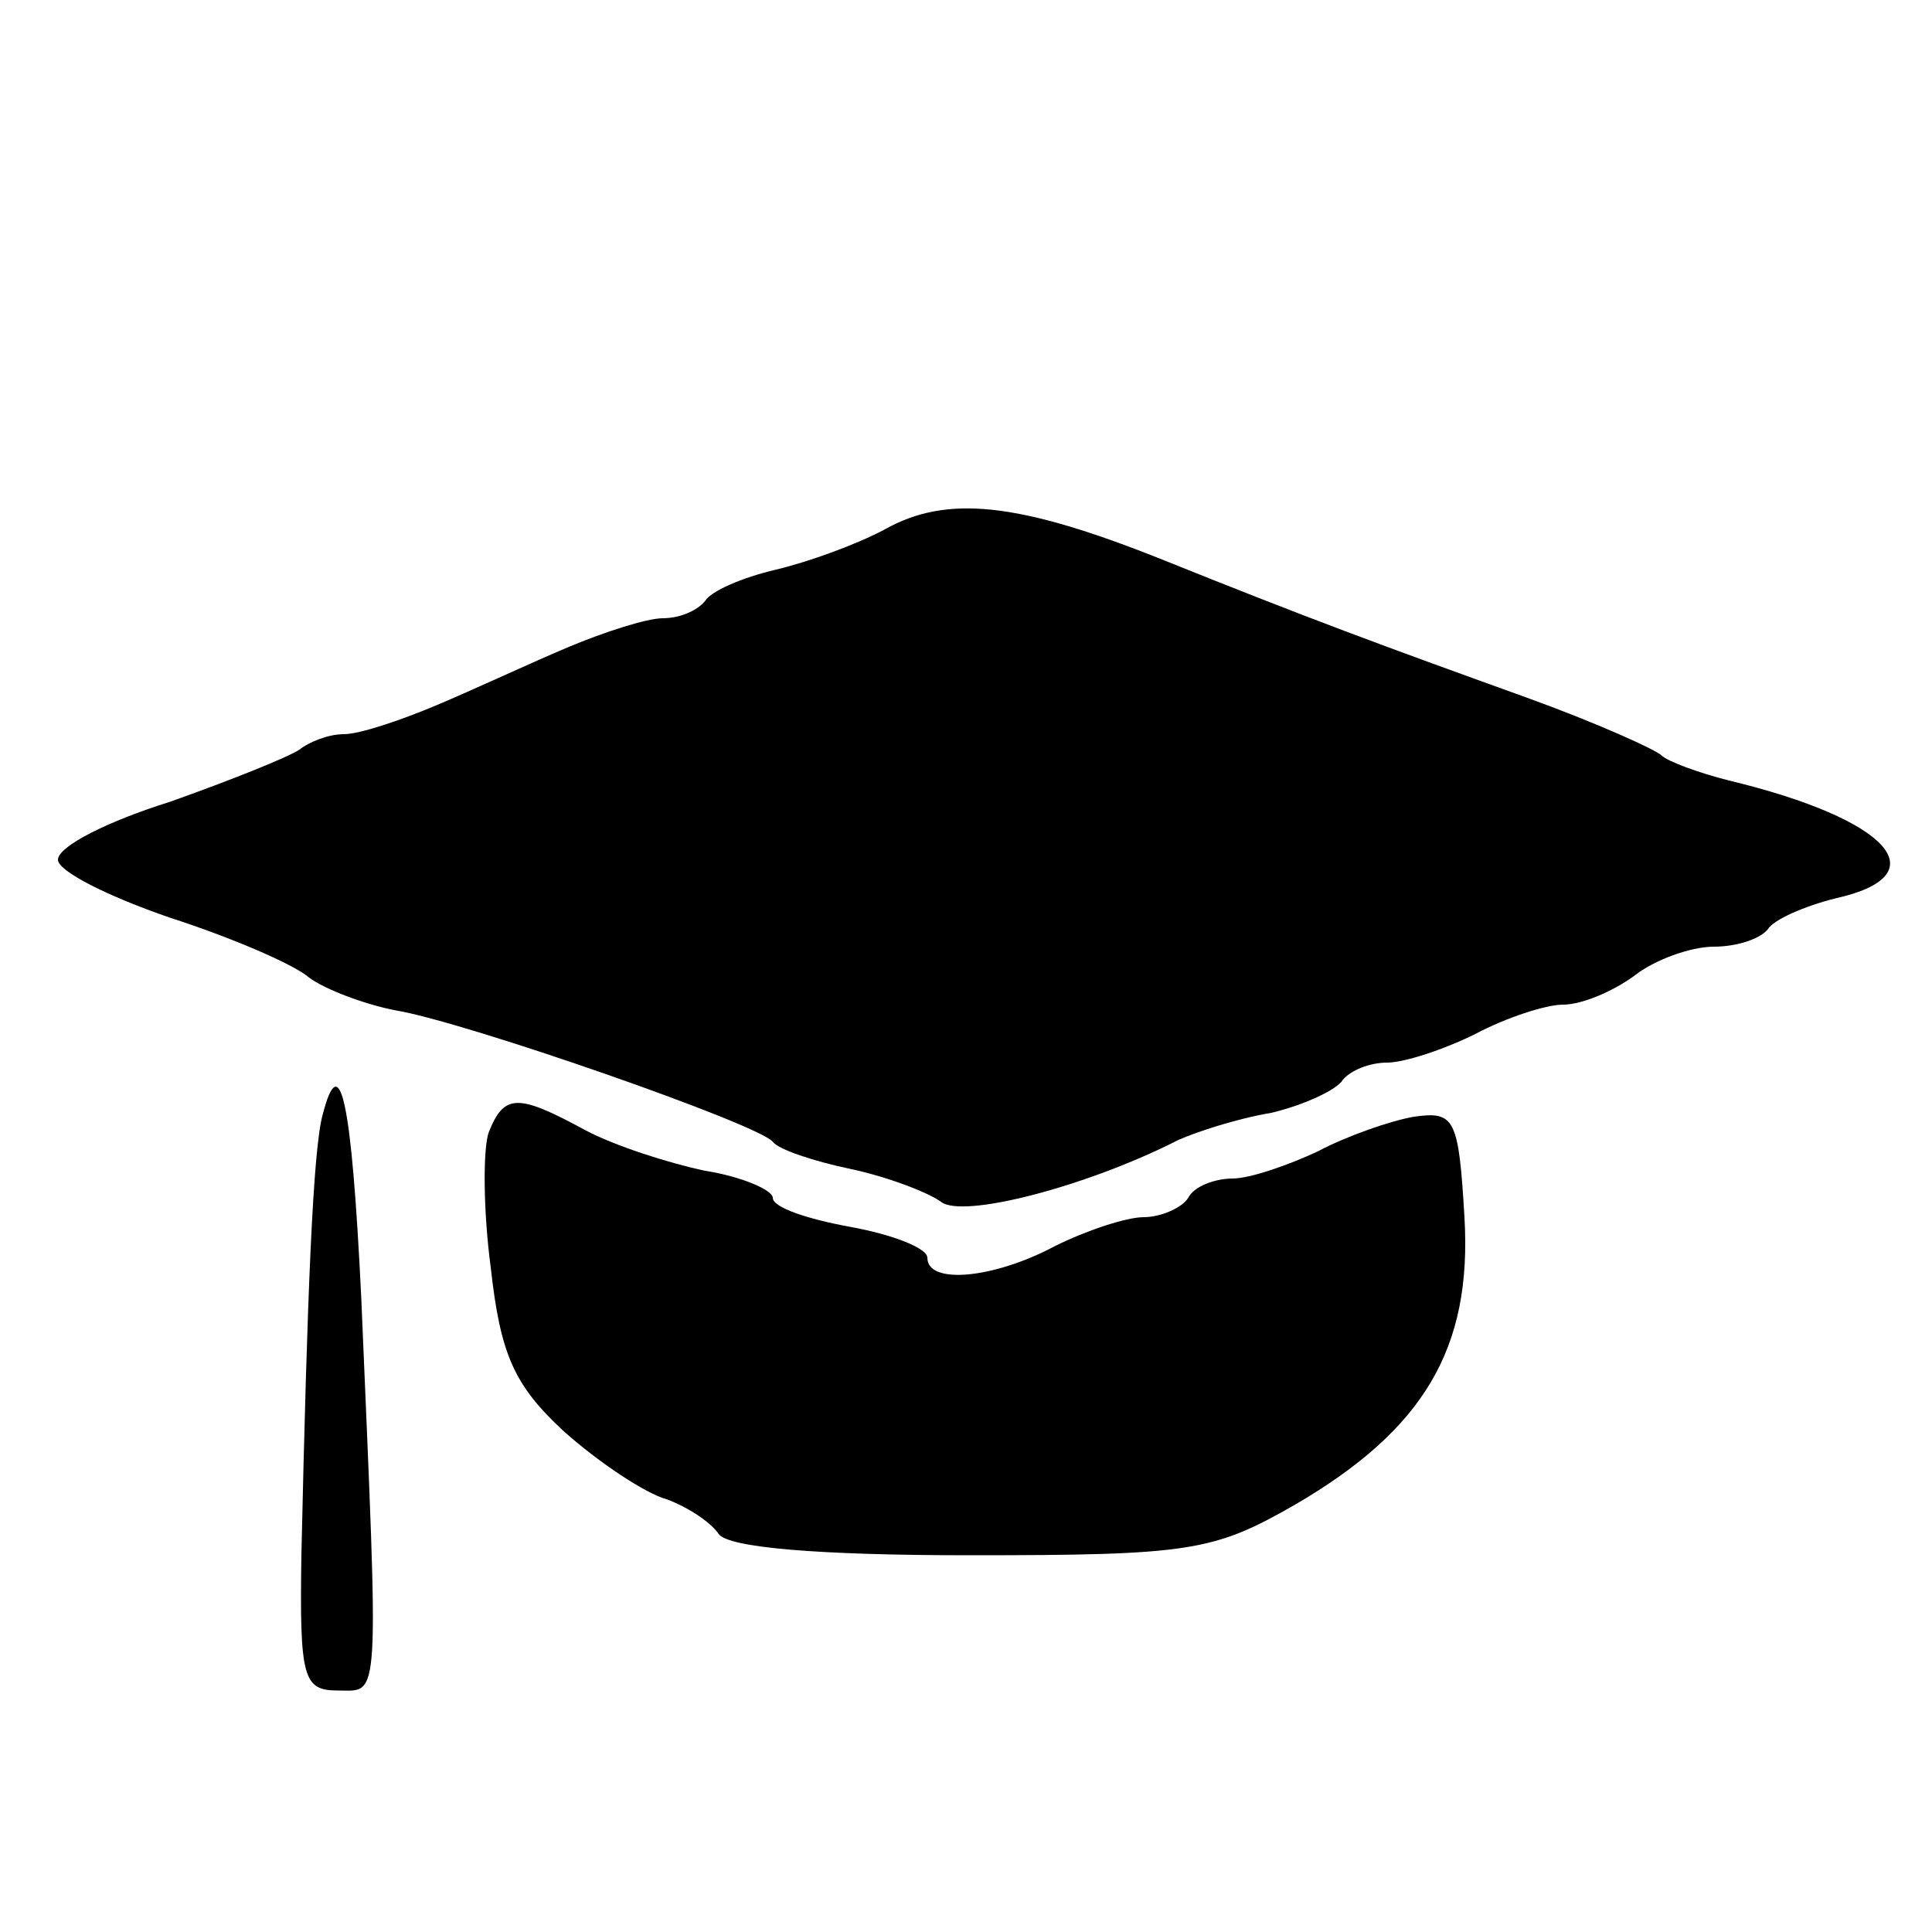 <?xml version="1.0" encoding="UTF-8" standalone="no"?> <svg xmlns="http://www.w3.org/2000/svg" version="1.0" width="100pt" height="100pt" viewBox="0 0 100 100" preserveAspectRatio="xMidYMid meet"><g transform="translate(0,100) scale(0.1,-0.1)" fill="#000000" stroke="none"><path d="M458 726 c-15 -8 -40 -17 -57 -21 -17 -4 -33 -11 -36 -16 -4 -5 -13 -9 -22 -9 -8 0 -30 -7 -49 -15 -19 -8 -49 -22 -68 -30 -19 -8 -40 -15 -48 -15 -8 0 -18 -4 -23 -8 -6 -4 -36 -16 -67 -27 -32 -10 -58 -23 -58 -30 0 -6 26 -19 58 -30 31 -10 64 -24 72 -31 8 -6 29 -14 45 -17 36 -6 188 -59 195 -68 3 -4 21 -10 40 -14 19 -4 40 -12 47 -17 11 -9 76 8 123 32 9 4 30 11 48 14 17 4 34 12 37 17 4 5 14 9 23 9 9 0 30 7 46 15 15 8 36 15 45 15 10 0 26 7 37 15 10 8 29 15 41 15 12 0 24 4 28 9 3 5 19 12 35 16 54 12 28 41 -55 61 -16 4 -32 10 -35 13 -3 3 -34 17 -70 30 -75 27 -113 41 -190 72 -73 29 -110 33 -142 15z"></path><path d="M167 423 c-5 -18 -8 -93 -11 -228 -1 -64 1 -70 19 -70 22 0 21 -10 12 203 -5 103 -11 130 -20 95z"></path><path d="M253 414 c-3 -8 -3 -40 1 -70 5 -45 12 -61 38 -85 18 -16 42 -32 53 -35 11 -4 23 -12 27 -18 5 -7 51 -11 130 -11 114 0 126 2 168 26 67 39 92 81 88 149 -3 51 -5 55 -26 52 -12 -2 -35 -10 -50 -18 -15 -7 -35 -14 -44 -14 -9 0 -20 -4 -23 -10 -3 -5 -14 -10 -23 -10 -9 0 -30 -7 -46 -15 -32 -17 -66 -20 -66 -6 0 5 -18 12 -40 16 -22 4 -40 10 -40 15 0 4 -16 11 -35 14 -19 4 -47 13 -62 21 -35 19 -42 19 -50 -1z"></path></g></svg> 